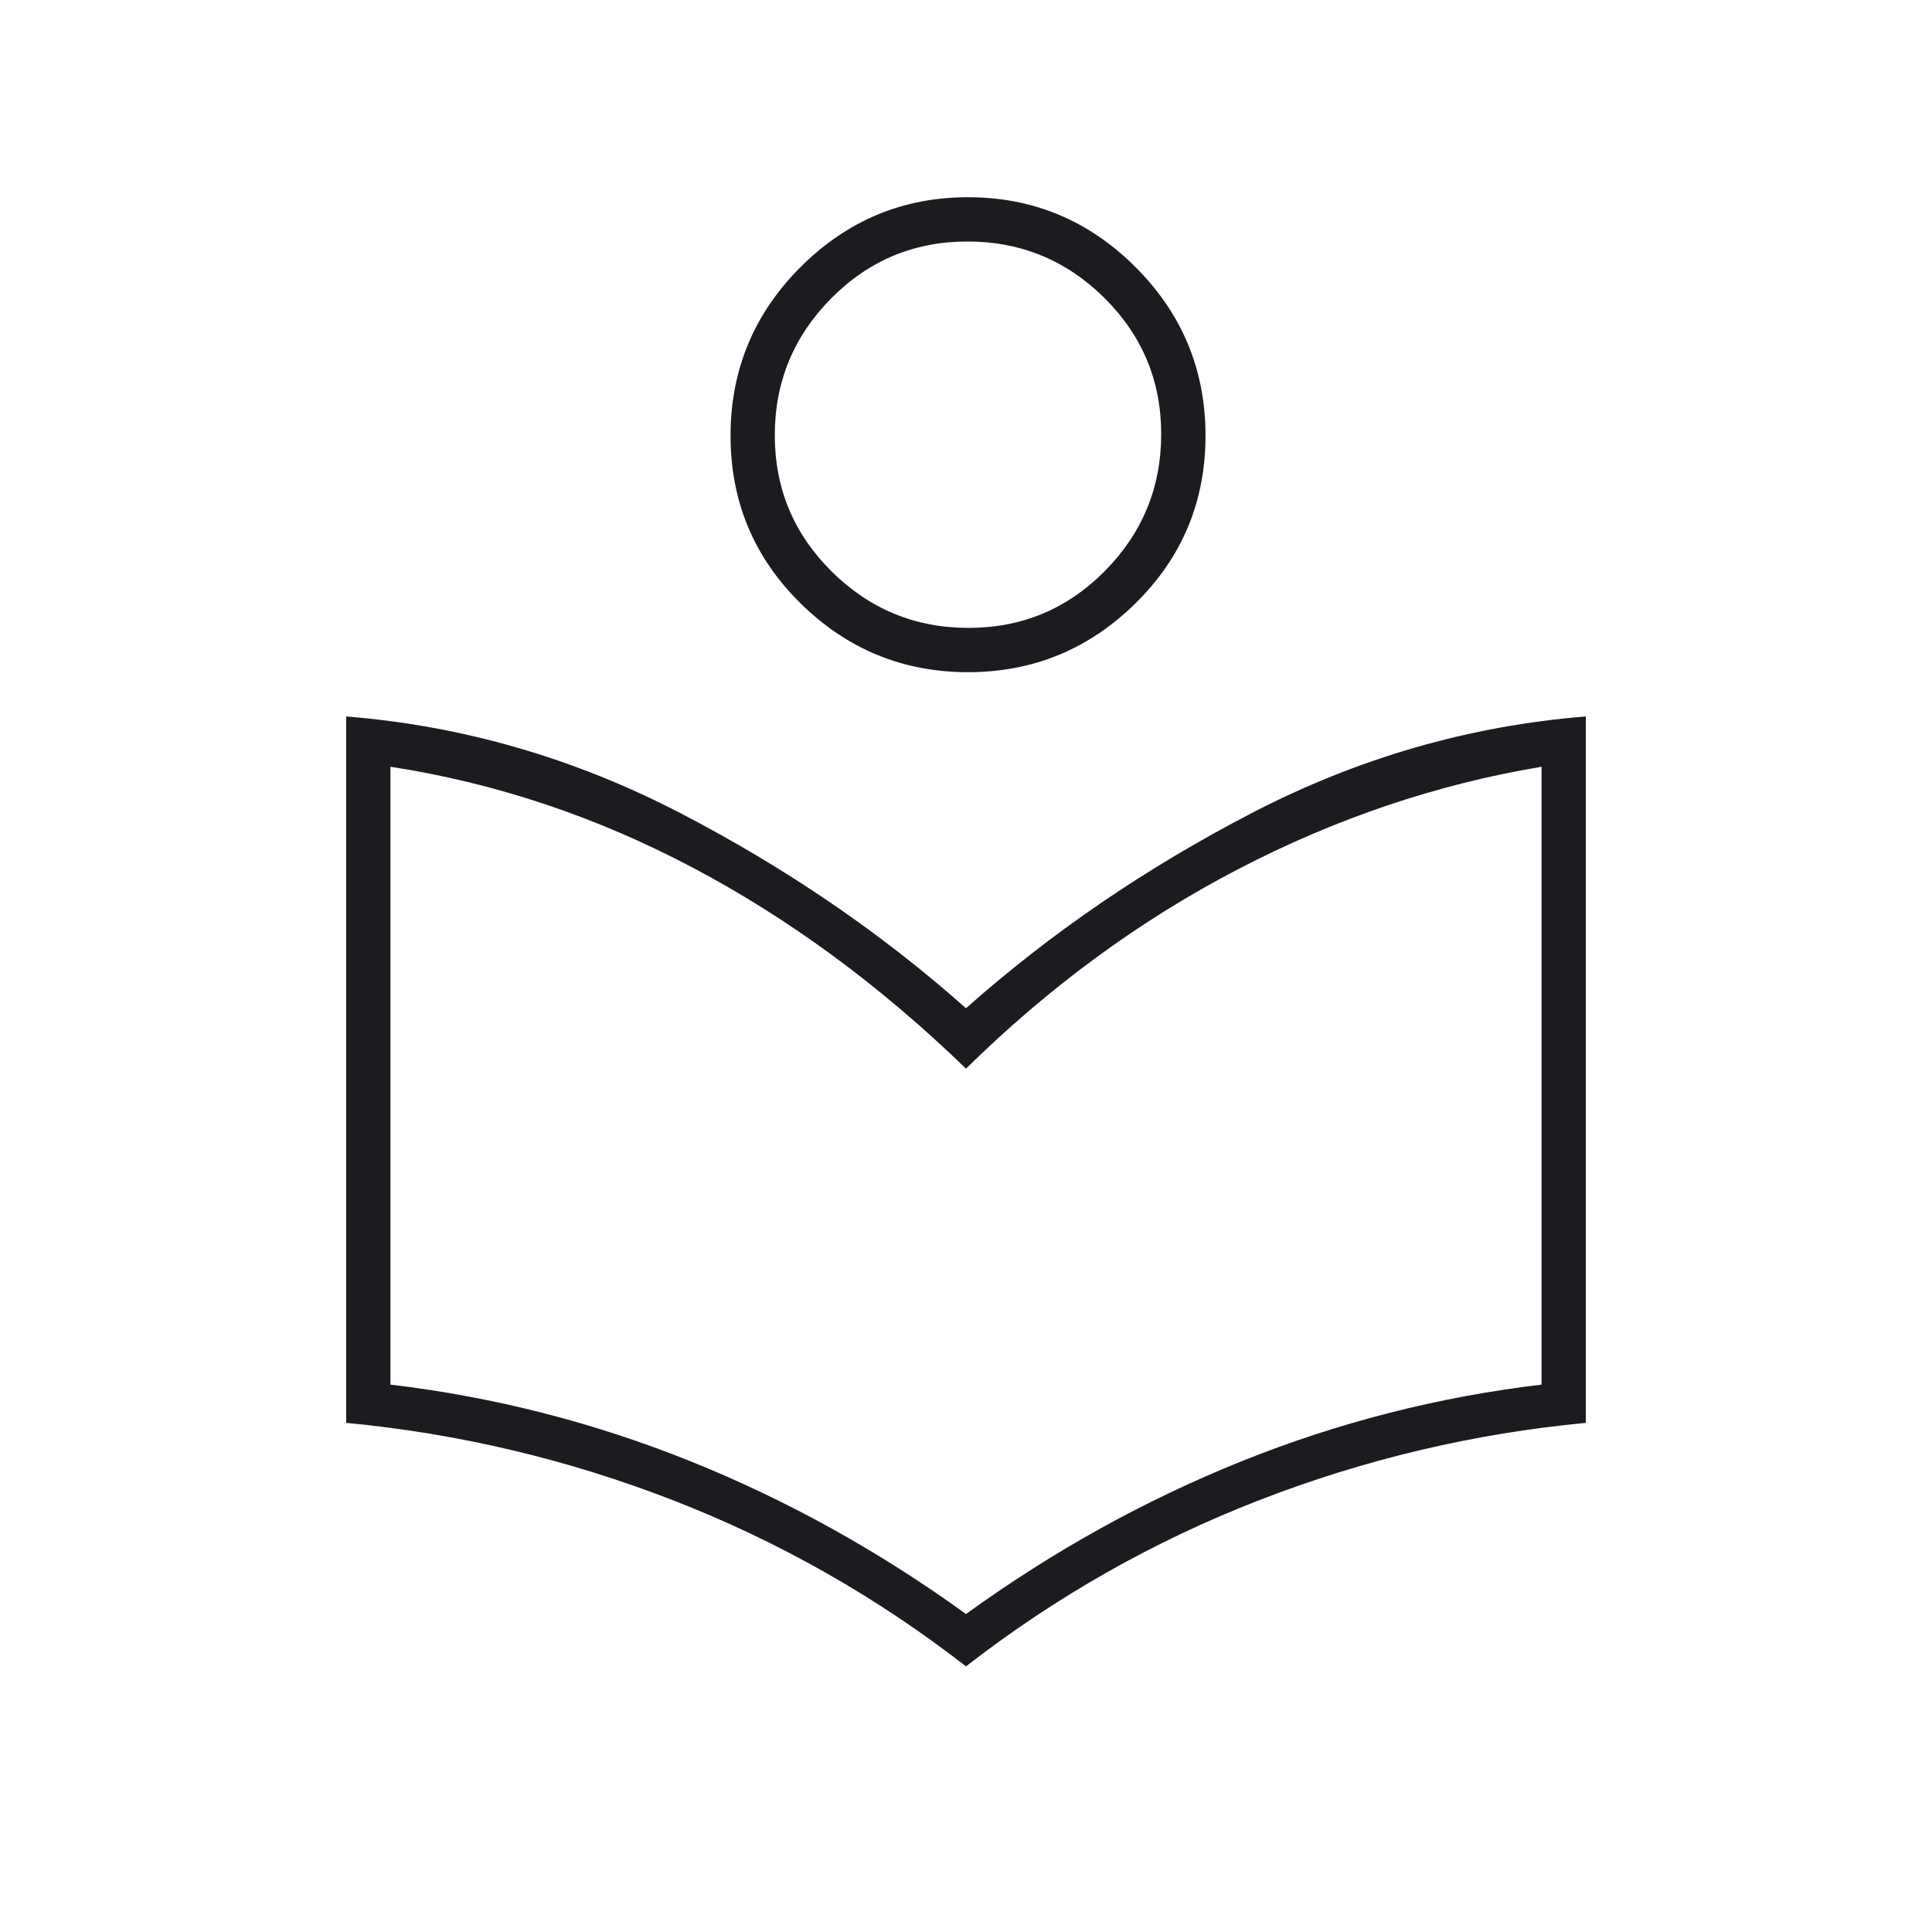 <svg width="60" height="60" viewBox="0 0 60 60" fill="none" xmlns="http://www.w3.org/2000/svg">
<mask id="mask0_5392_2752" style="mask-type:alpha" maskUnits="userSpaceOnUse" x="0" y="0" width="60" height="60">
<rect width="60" height="60" fill="#D9D9D9"/>
</mask>
<g mask="url(#mask0_5392_2752)">
<path d="M30 51.75C27.208 49.583 24.177 47.865 20.906 46.594C17.635 45.323 14.25 44.521 10.75 44.188V22.25C14.375 22.542 17.833 23.542 21.125 25.25C24.417 26.958 27.375 28.979 30 31.312C32.625 28.979 35.583 26.958 38.875 25.25C42.167 23.542 45.625 22.542 49.25 22.25V44.188C45.75 44.521 42.365 45.323 39.094 46.594C35.823 47.865 32.792 49.583 30 51.75ZM30 50.125C32.708 48.167 35.562 46.585 38.562 45.379C41.562 44.174 44.667 43.381 47.875 43V23.812C44.625 24.354 41.479 25.417 38.438 27C35.396 28.583 32.583 30.646 30 33.188C27.333 30.604 24.5 28.521 21.5 26.938C18.5 25.354 15.375 24.312 12.125 23.812V43C15.333 43.381 18.438 44.174 21.438 45.379C24.438 46.585 27.292 48.167 30 50.125ZM30.062 20.875C28.042 20.875 26.307 20.162 24.859 18.734C23.412 17.307 22.688 15.573 22.688 13.531C22.688 11.49 23.412 9.745 24.859 8.297C26.307 6.849 28.042 6.125 30.062 6.125C32.083 6.125 33.818 6.849 35.266 8.297C36.714 9.745 37.438 11.49 37.438 13.531C37.438 15.573 36.714 17.307 35.266 18.734C33.818 20.162 32.083 20.875 30.062 20.875ZM30.08 19.5C31.735 19.5 33.146 18.911 34.312 17.733C35.479 16.554 36.062 15.137 36.062 13.482C36.062 11.828 35.473 10.417 34.295 9.25C33.116 8.083 31.7 7.5 30.045 7.5C28.39 7.5 26.979 8.089 25.812 9.268C24.646 10.446 24.062 11.863 24.062 13.518C24.062 15.172 24.652 16.583 25.83 17.75C27.009 18.917 28.425 19.5 30.08 19.5Z" fill="#1C1B1F"/>
</g>
</svg>
